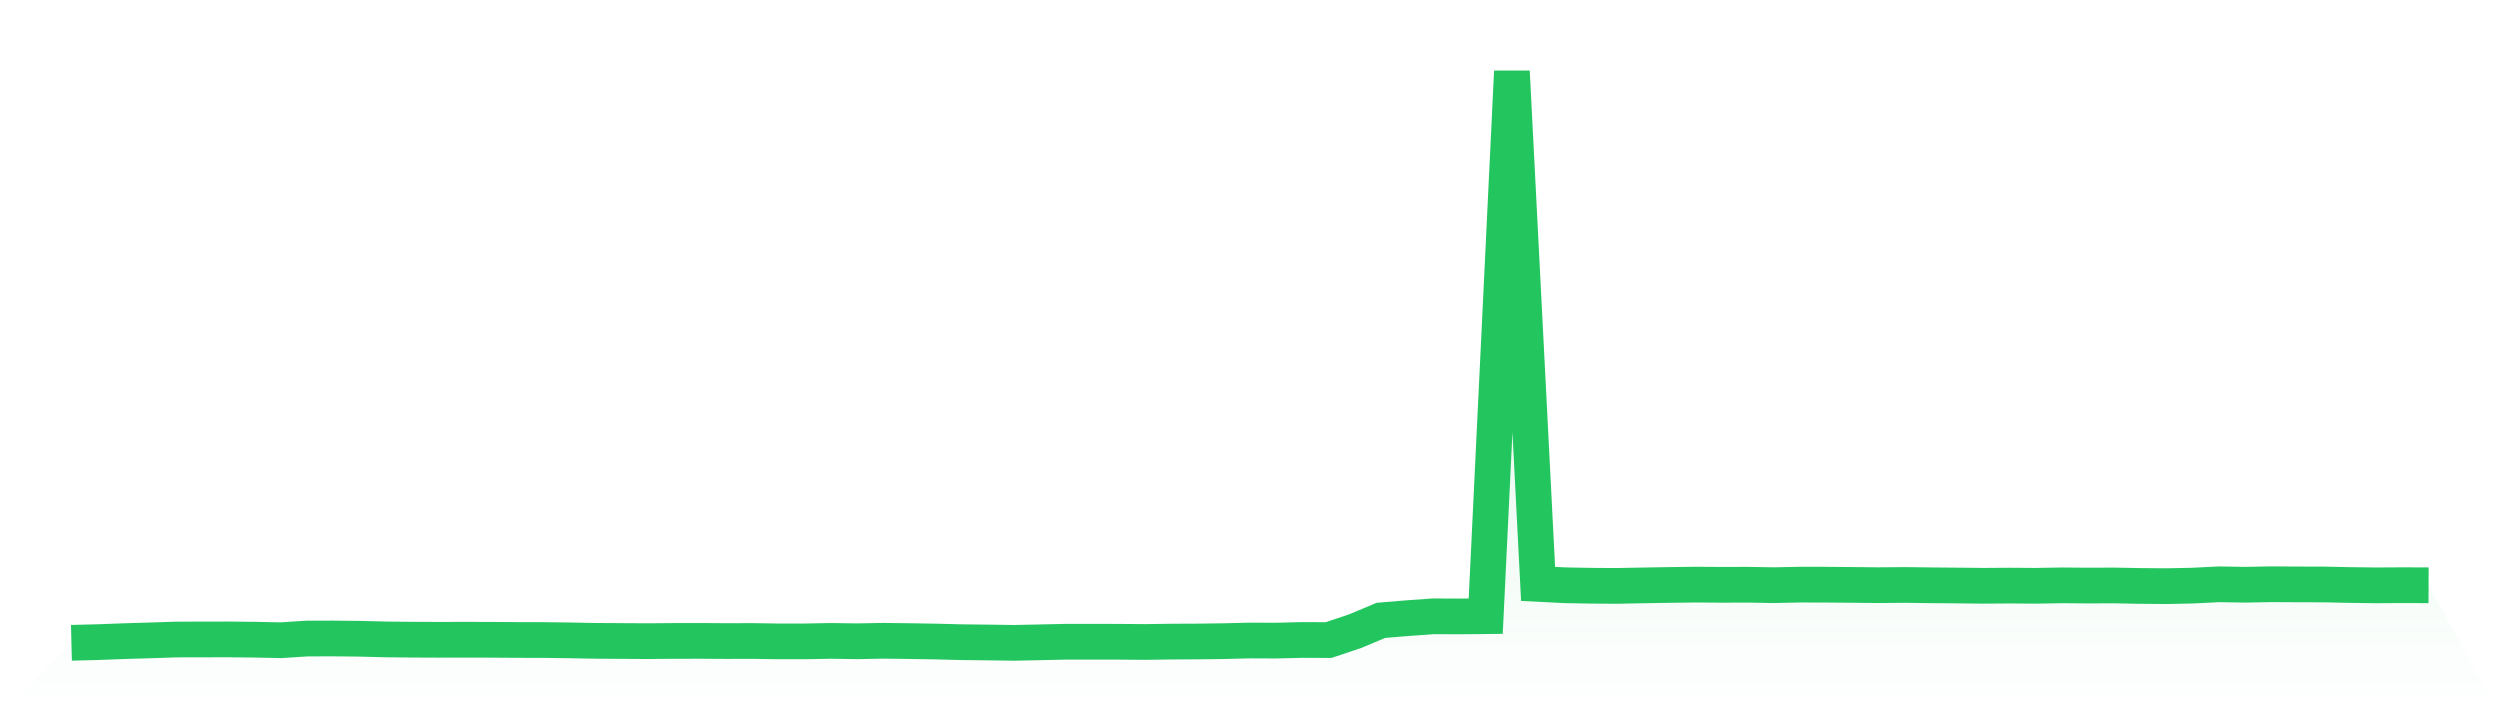<svg viewBox="0 0 140 40" xmlns="http://www.w3.org/2000/svg">
<defs>
<linearGradient id="gradient" x1="0" x2="0" y1="0" y2="1">
<stop offset="0%" stop-color="#22c55e" stop-opacity="0.2"/>
<stop offset="100%" stop-color="#22c55e" stop-opacity="0"/>
</linearGradient>
</defs>
<path d="M4,35.997 L4,35.997 L5.467,35.96 L6.933,35.905 L8.4,35.862 L9.867,35.813 L11.333,35.81 L12.8,35.807 L14.267,35.822 L15.733,35.853 L17.2,35.758 L18.667,35.755 L20.133,35.77 L21.6,35.807 L23.067,35.822 L24.533,35.828 L26,35.825 L27.467,35.828 L28.933,35.838 L30.4,35.841 L31.867,35.859 L33.333,35.887 L34.8,35.896 L36.267,35.905 L37.733,35.893 L39.2,35.89 L40.667,35.899 L42.133,35.896 L43.6,35.917 L45.067,35.917 L46.533,35.89 L48,35.911 L49.467,35.884 L50.933,35.902 L52.4,35.926 L53.867,35.963 L55.333,35.979 L56.8,36 L58.267,35.969 L59.733,35.936 L61.2,35.936 L62.667,35.939 L64.133,35.951 L65.6,35.93 L67.067,35.923 L68.533,35.905 L70,35.868 L71.467,35.874 L72.933,35.838 L74.4,35.844 L75.867,35.353 L77.333,34.74 L78.8,34.618 L80.267,34.514 L81.733,34.52 L83.2,34.505 L84.667,4 L86.133,32.699 L87.6,32.773 L89.067,32.801 L90.533,32.81 L92,32.782 L93.467,32.758 L94.933,32.739 L96.4,32.749 L97.867,32.745 L99.333,32.77 L100.8,32.739 L102.267,32.742 L103.733,32.755 L105.2,32.77 L106.667,32.758 L108.133,32.776 L109.6,32.788 L111.067,32.804 L112.533,32.794 L114,32.804 L115.467,32.779 L116.933,32.791 L118.4,32.785 L119.867,32.813 L121.333,32.825 L122.8,32.794 L124.267,32.721 L125.733,32.745 L127.2,32.718 L128.667,32.727 L130.133,32.73 L131.6,32.761 L133.067,32.779 L134.533,32.77 L136,32.776 L140,40 L0,40 z" fill="url(#gradient)"/>
<path d="M4,35.997 L4,35.997 L5.467,35.96 L6.933,35.905 L8.4,35.862 L9.867,35.813 L11.333,35.81 L12.8,35.807 L14.267,35.822 L15.733,35.853 L17.2,35.758 L18.667,35.755 L20.133,35.77 L21.6,35.807 L23.067,35.822 L24.533,35.828 L26,35.825 L27.467,35.828 L28.933,35.838 L30.4,35.841 L31.867,35.859 L33.333,35.887 L34.8,35.896 L36.267,35.905 L37.733,35.893 L39.2,35.89 L40.667,35.899 L42.133,35.896 L43.6,35.917 L45.067,35.917 L46.533,35.89 L48,35.911 L49.467,35.884 L50.933,35.902 L52.4,35.926 L53.867,35.963 L55.333,35.979 L56.8,36 L58.267,35.969 L59.733,35.936 L61.2,35.936 L62.667,35.939 L64.133,35.951 L65.6,35.93 L67.067,35.923 L68.533,35.905 L70,35.868 L71.467,35.874 L72.933,35.838 L74.4,35.844 L75.867,35.353 L77.333,34.74 L78.8,34.618 L80.267,34.514 L81.733,34.52 L83.2,34.505 L84.667,4 L86.133,32.699 L87.6,32.773 L89.067,32.801 L90.533,32.81 L92,32.782 L93.467,32.758 L94.933,32.739 L96.4,32.749 L97.867,32.745 L99.333,32.77 L100.8,32.739 L102.267,32.742 L103.733,32.755 L105.2,32.77 L106.667,32.758 L108.133,32.776 L109.6,32.788 L111.067,32.804 L112.533,32.794 L114,32.804 L115.467,32.779 L116.933,32.791 L118.4,32.785 L119.867,32.813 L121.333,32.825 L122.8,32.794 L124.267,32.721 L125.733,32.745 L127.2,32.718 L128.667,32.727 L130.133,32.73 L131.6,32.761 L133.067,32.779 L134.533,32.77 L136,32.776" fill="none" stroke="#22c55e" stroke-width="2"/>
</svg>